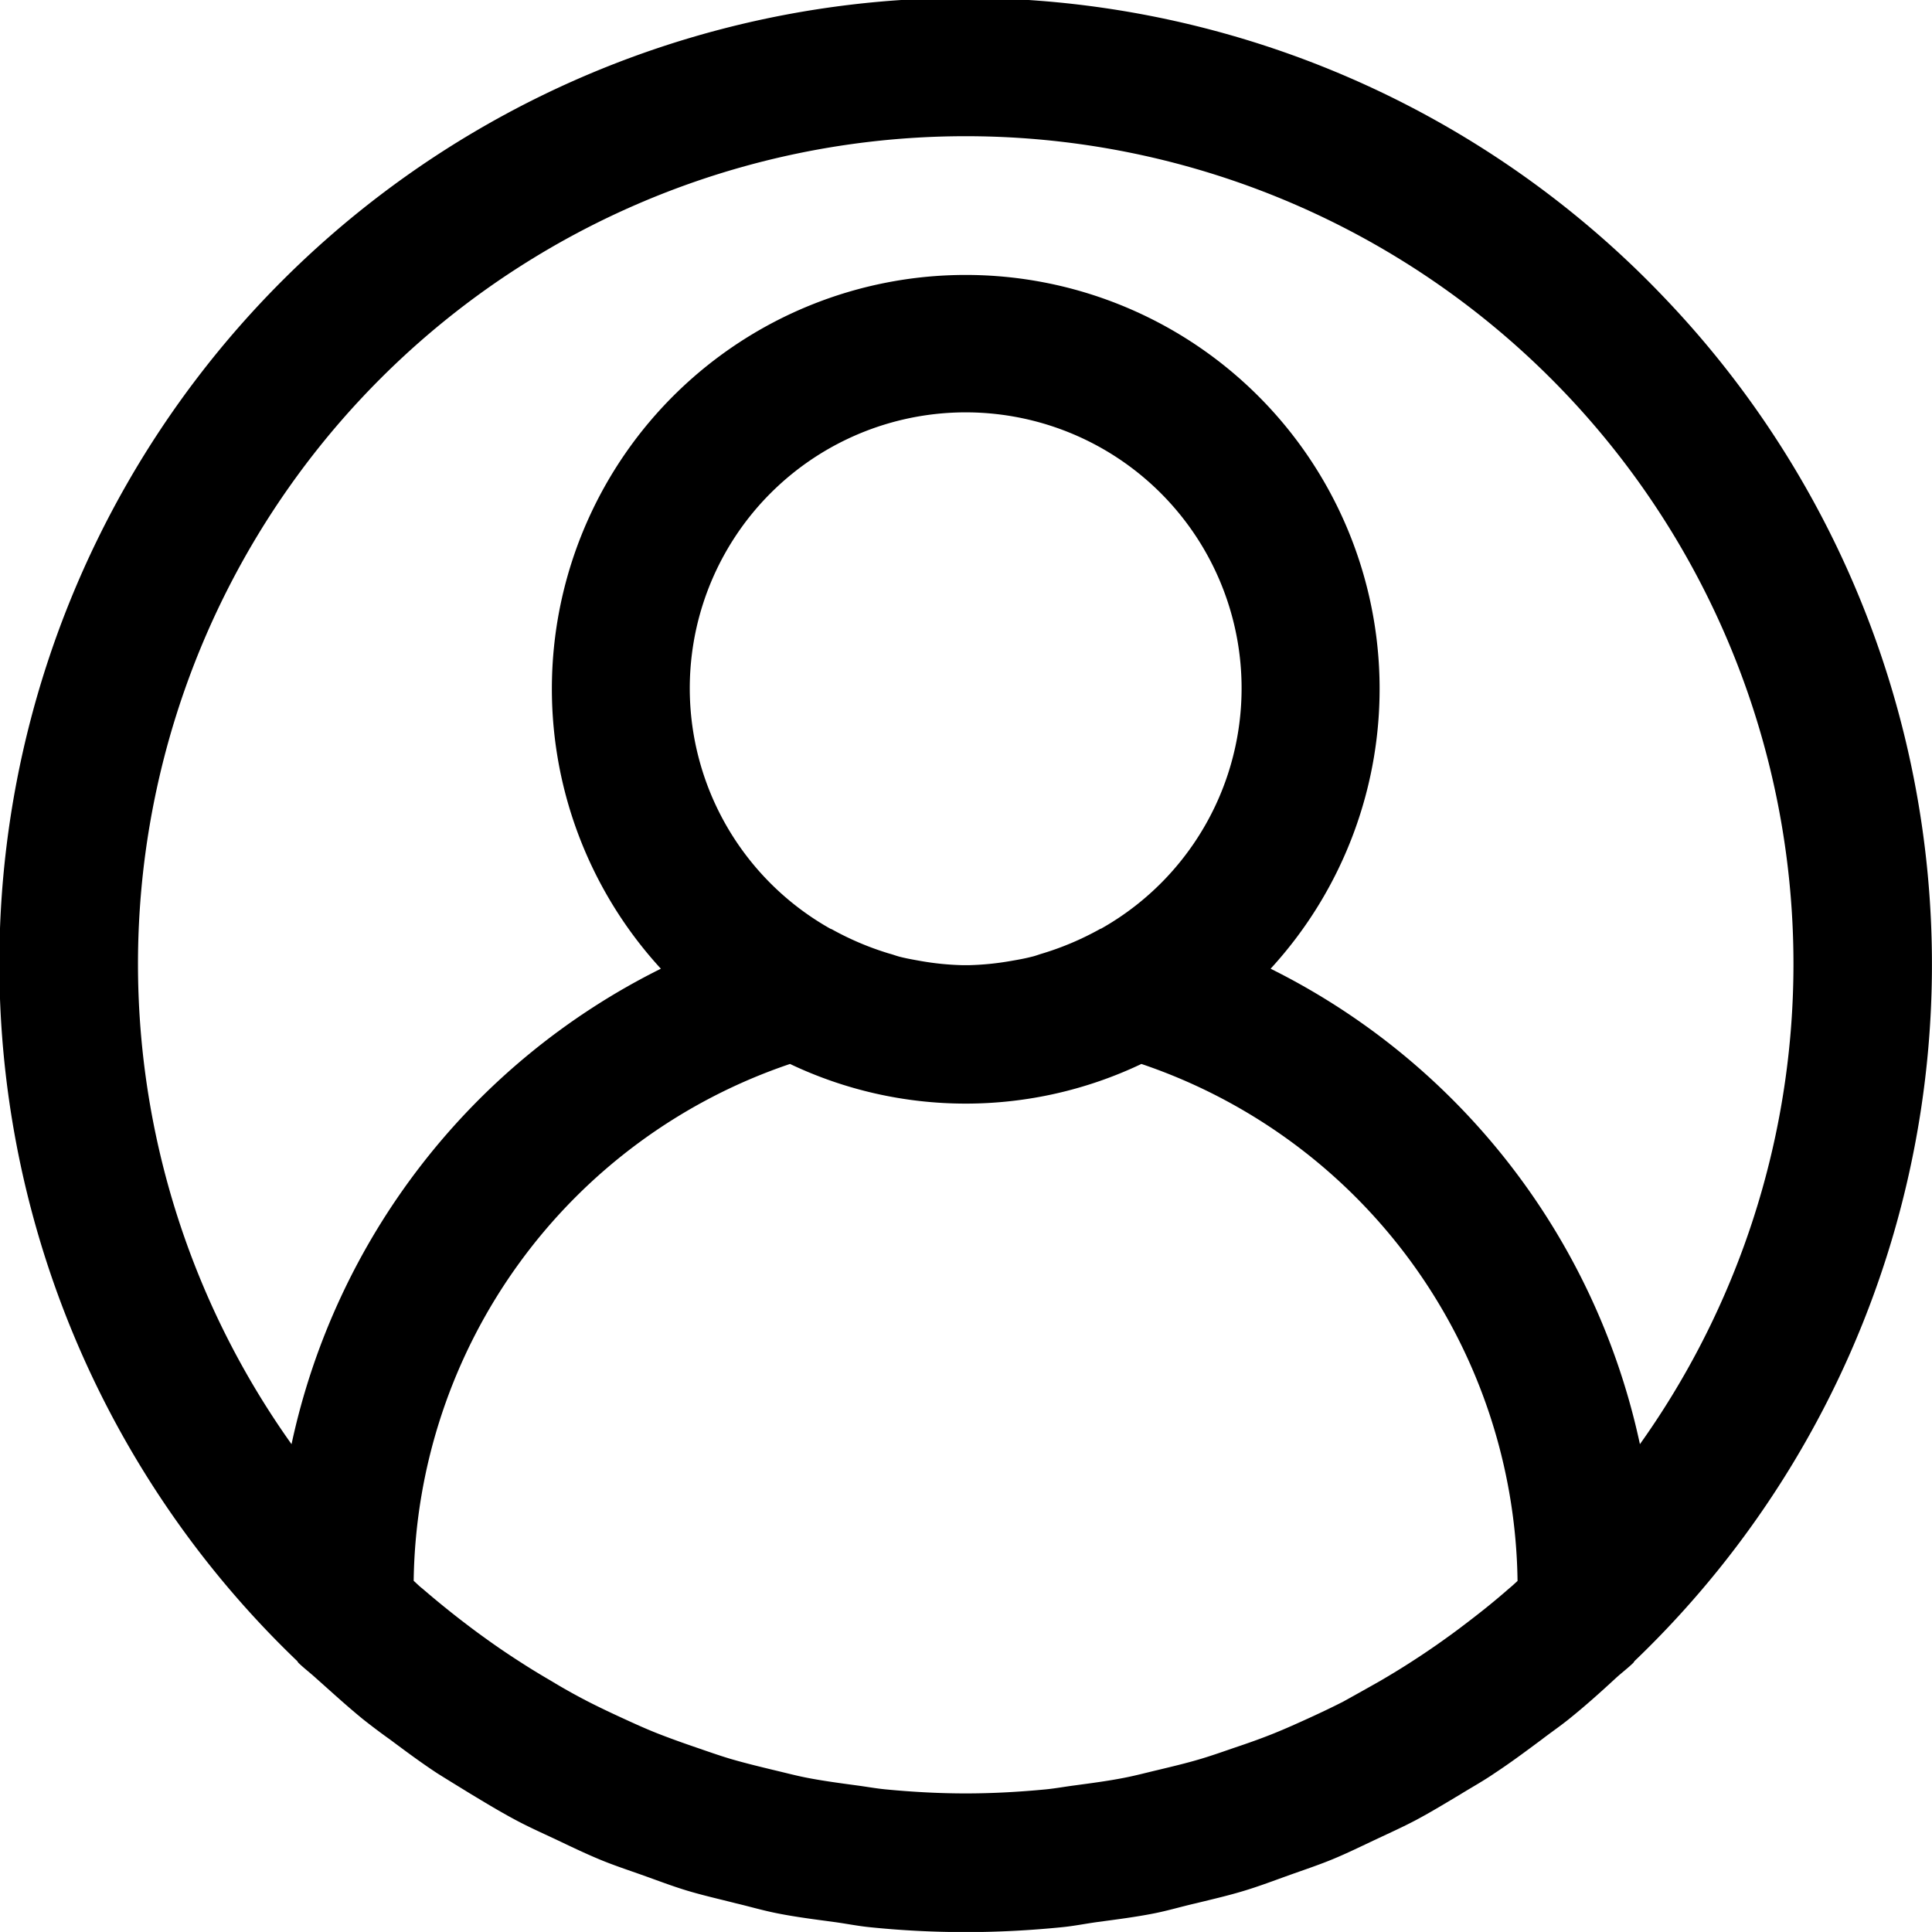 <svg xmlns="http://www.w3.org/2000/svg" width="59.822" height="59.82" viewBox="0 0 59.822 59.82">
  <g id="user" transform="translate(0 -0.011)">
    <g id="Group_49" data-name="Group 49" transform="translate(0 0.011)">
      <path id="Path_89" data-name="Path 89" d="M51.522,9.215A29.9,29.9,0,1,0,9.2,51.441c.017.017.024.043.041.058.173.167.361.308.536.468.481.427.961.869,1.467,1.281.271.214.553.427.831.624.478.357.957.713,1.457,1.042.34.214.69.427,1.038.641.461.278.921.557,1.4.812.4.214.816.4,1.226.592.449.214.891.427,1.35.619s.921.342,1.386.508.867.32,1.314.457c.5.152,1.021.269,1.534.4.427.1.841.224,1.281.31.589.118,1.187.192,1.786.273.37.051.73.124,1.1.16.978.1,1.965.15,2.96.15s1.982-.053,2.96-.15c.374-.036.735-.109,1.1-.16.6-.081,1.2-.156,1.786-.273.427-.085.854-.214,1.281-.31.513-.126,1.029-.244,1.534-.4.446-.137.878-.3,1.314-.457s.931-.32,1.386-.508.9-.408,1.35-.619c.41-.194.822-.378,1.226-.592.476-.254.935-.534,1.4-.812.348-.214.7-.408,1.038-.641.5-.329.978-.686,1.457-1.042.278-.214.56-.406.831-.624.506-.406.987-.837,1.467-1.281.175-.16.363-.3.536-.468.017-.015.024-.041.041-.058A29.865,29.865,0,0,0,51.522,9.215ZM46.722,49.2c-.389.342-.79.666-1.2.98-.239.184-.478.365-.724.54-.387.28-.78.545-1.179.8-.29.186-.587.365-.886.54q-.564.32-1.145.641c-.342.175-.69.34-1.04.5s-.737.335-1.115.487-.78.295-1.175.427c-.361.124-.722.252-1.087.361-.427.128-.874.233-1.316.34-.346.081-.688.173-1.038.241-.506.1-1.023.167-1.542.237-.295.038-.587.092-.884.122-.82.079-1.651.126-2.49.126s-1.67-.047-2.49-.126c-.3-.03-.589-.083-.884-.122-.519-.07-1.036-.139-1.542-.237-.35-.068-.692-.16-1.038-.241-.442-.107-.882-.214-1.316-.34-.365-.109-.726-.237-1.087-.361-.4-.137-.79-.276-1.175-.427s-.747-.318-1.115-.487-.7-.327-1.04-.5c-.387-.2-.769-.412-1.145-.641-.3-.175-.6-.355-.886-.54-.4-.254-.792-.519-1.179-.8-.246-.175-.485-.357-.724-.54-.406-.314-.807-.641-1.2-.98-.094-.07-.179-.16-.271-.241A17.136,17.136,0,0,1,24.462,32.955a12.664,12.664,0,0,0,10.88,0A17.136,17.136,0,0,1,46.989,48.963C46.9,49.044,46.814,49.126,46.722,49.2ZM22.455,17.135A8.543,8.543,0,1,1,34.088,28.769a.045.045,0,0,0-.036.013,9.049,9.049,0,0,1-1.786.756c-.111.032-.214.075-.331.1-.214.056-.438.094-.658.132a8.652,8.652,0,0,1-1.254.126H29.78a8.651,8.651,0,0,1-1.254-.126c-.214-.038-.44-.077-.658-.132-.113-.028-.214-.07-.331-.1a9.042,9.042,0,0,1-1.786-.756l-.038-.013A8.543,8.543,0,0,1,22.455,17.135ZM50.778,44.728h0A21.464,21.464,0,0,0,39.343,30.006a12.815,12.815,0,1,0-18.88,0A21.465,21.465,0,0,0,9.027,44.728a25.63,25.63,0,1,1,41.751,0Z" transform="translate(0 -0.011)"/>
    </g>
  </g>
</svg>
